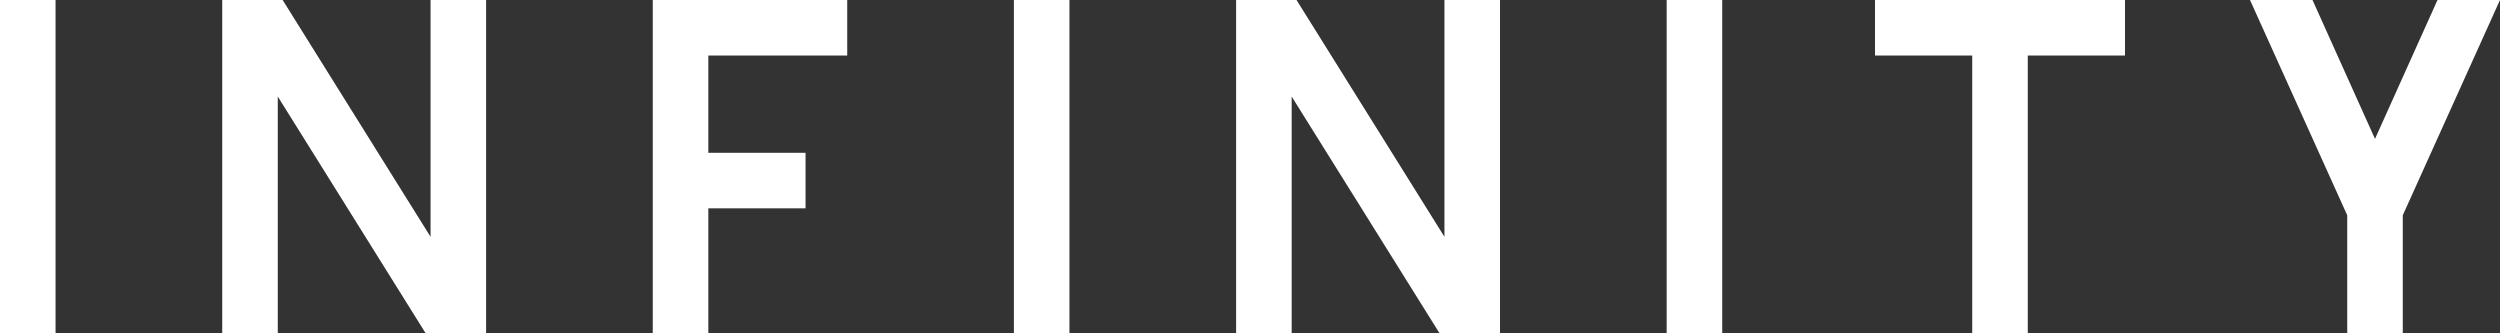 <svg width="540" height="72" viewBox="0 0 540 72" fill="none" xmlns="http://www.w3.org/2000/svg">
<rect x="0" y="0" width="540" height="72" fill="#333333" stroke="none"/>
<path d="M0 72H12V0H0V72ZM93 0V51.15L61.05 0H48V72H60V20.85L91.95 72H105V0H93ZM141 0V72H153V45H174V33H153V12H183V0H141ZM219 72H231V0H219V72ZM312 0V51.15L280.05 0H267V72H279V20.85L310.95 72H324V0H312ZM360 72H372V0H360V72ZM405 0V12H426V72H438V12H459V0H405ZM526.5 0L513 30L499.5 0H486L507 46.5V72H519V46.5L540 0H526.5Z" fill="white"/>
</svg>
